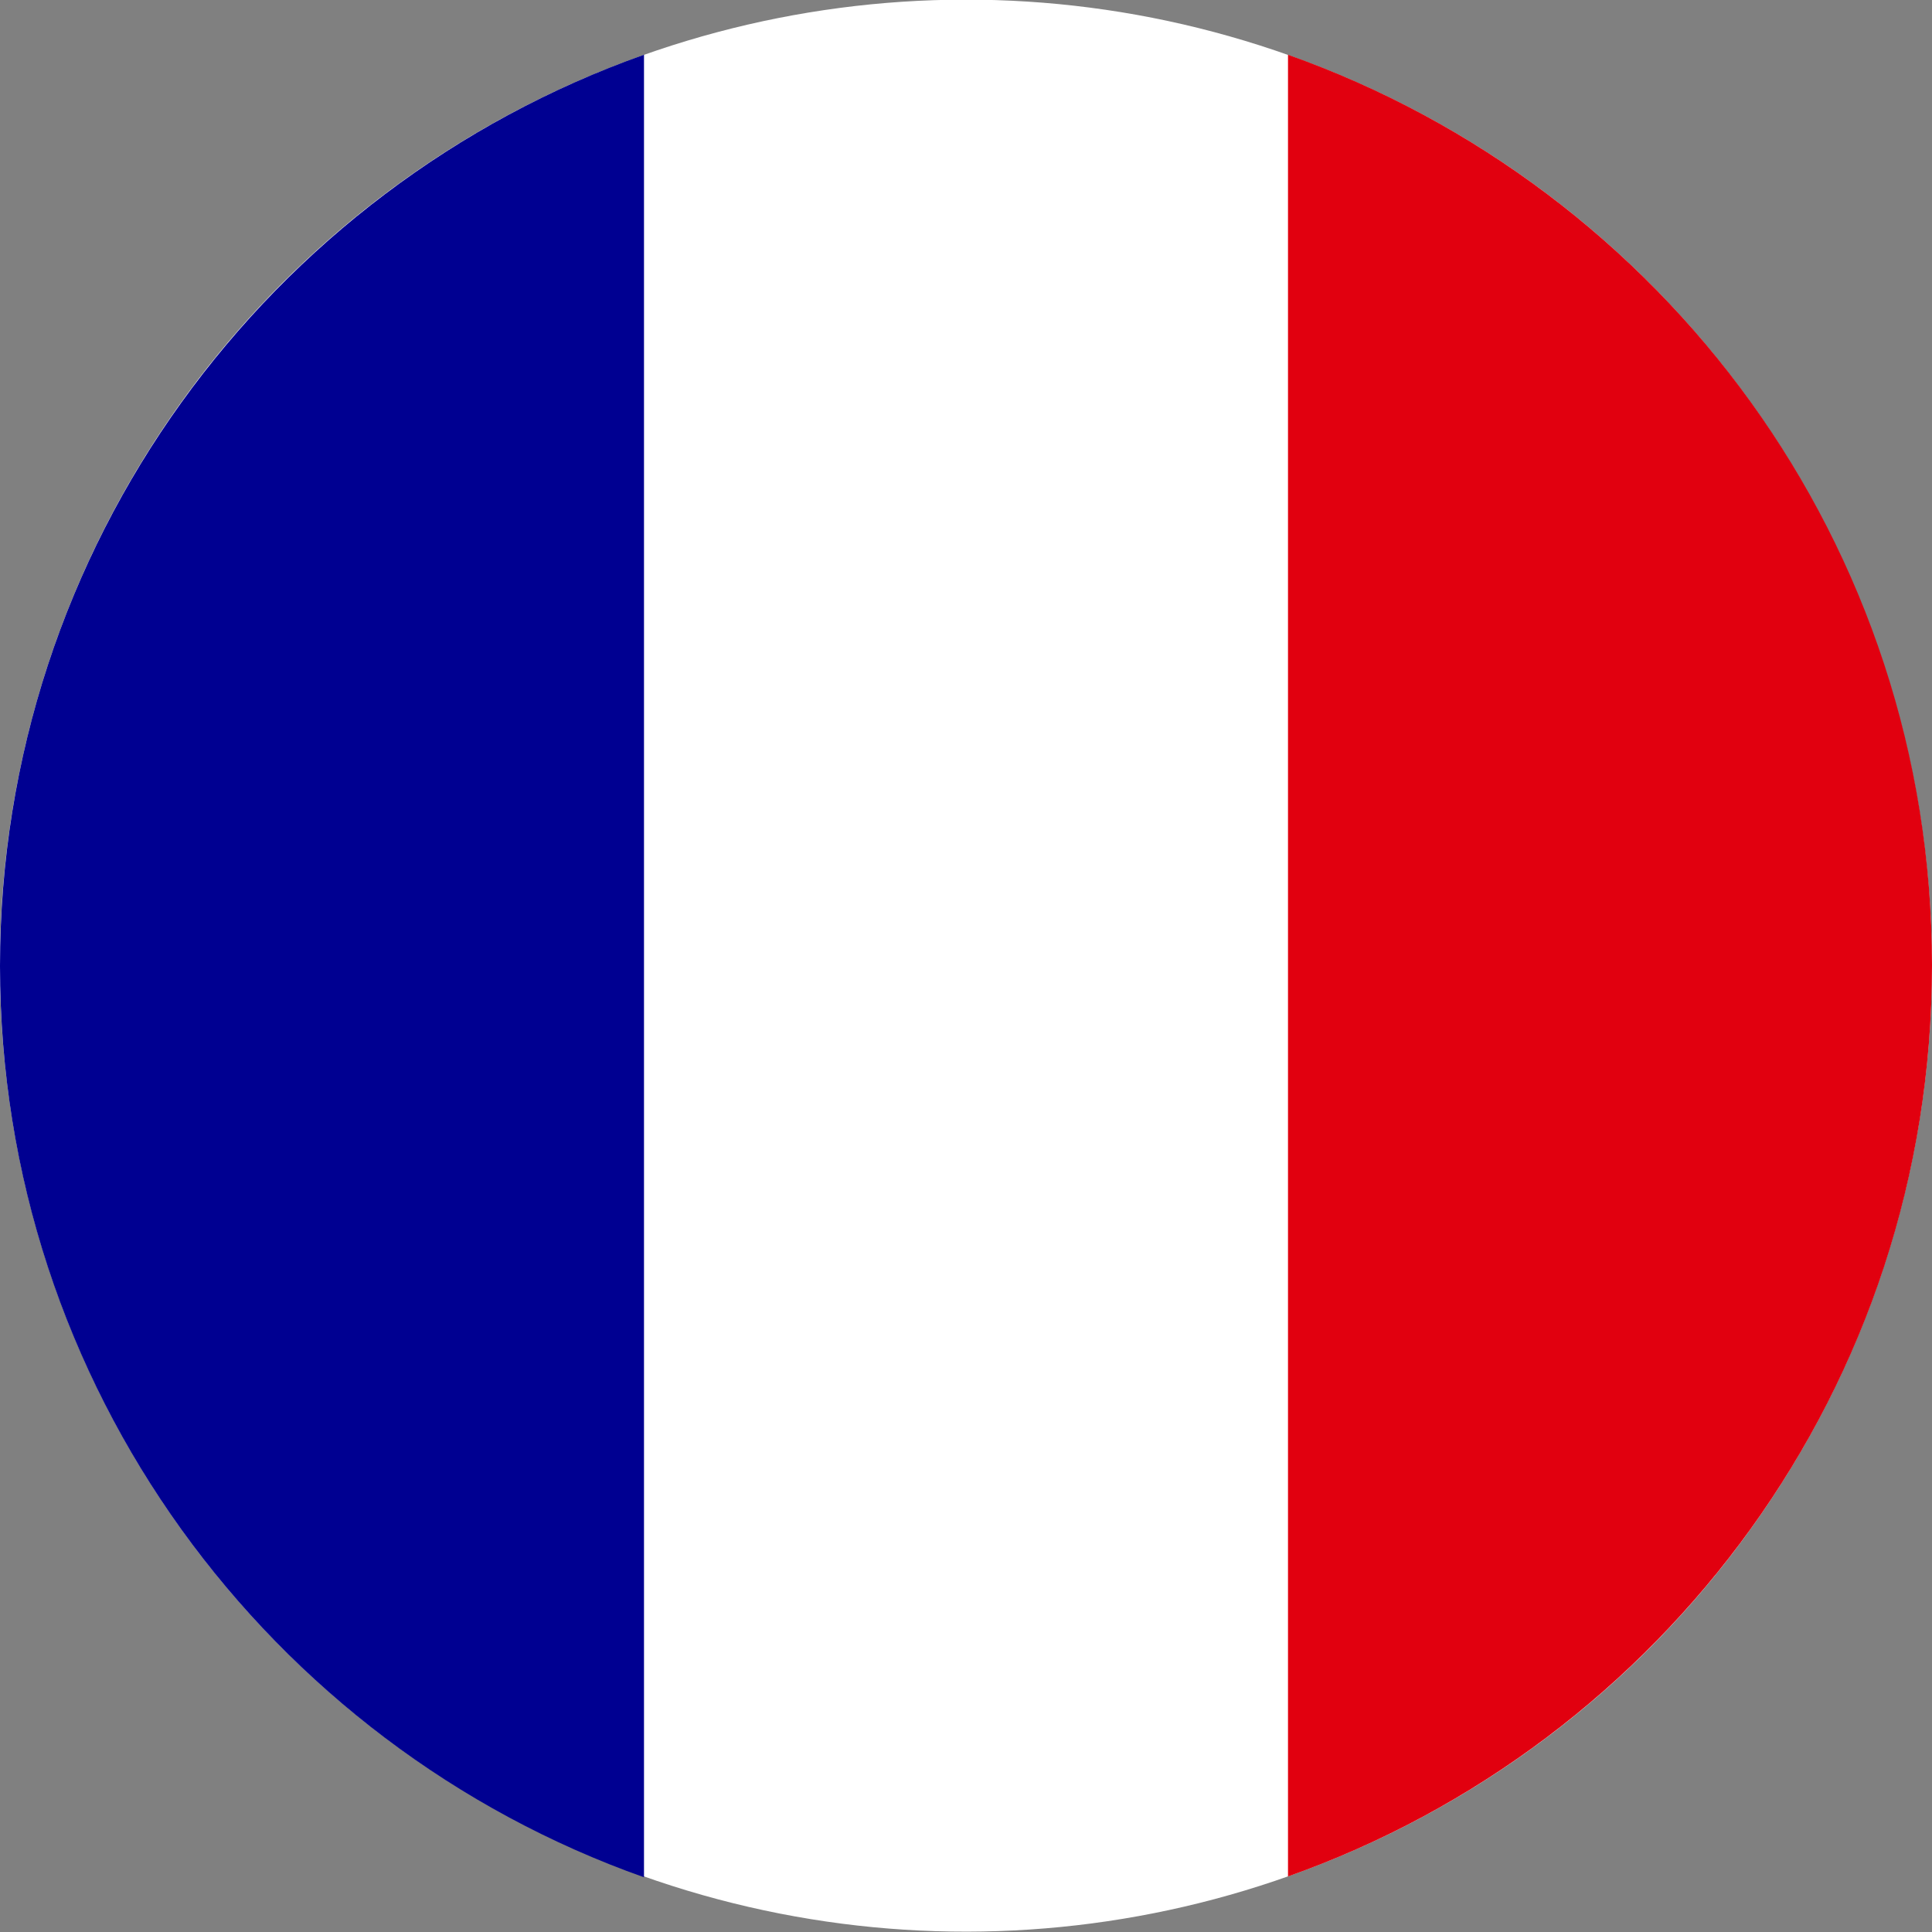 <?xml version="1.0" encoding="UTF-8"?>
<svg id="FR-France" xmlns="http://www.w3.org/2000/svg" viewBox="0 0 24 24">
  <rect x="0" y="0" width="24" height="24" fill="#808080" stroke="none"/>
  <defs>
    <style>
      .cls-1 {
        fill: #fff;
      }

      .cls-2 {
        fill: #000091;
      }

      .cls-2, .cls-3 {
        fill-rule: evenodd;
      }

      .cls-3 {
        fill: #e1000f;
      }
    </style>
  </defs>
  <circle class="cls-1" cx="12" cy="12" r="12" transform="translate(-3.68 18.49) rotate(-67.5)"/>
  <path class="cls-2" d="M8,23.32V.68C3.34,2.33,0,6.78,0,12s3.34,9.67,8,11.32Z"/>
  <path class="cls-3" d="M16,.68v22.63c4.66-1.65,8-6.09,8-11.32S20.66,2.33,16,.68Z"/>
</svg>